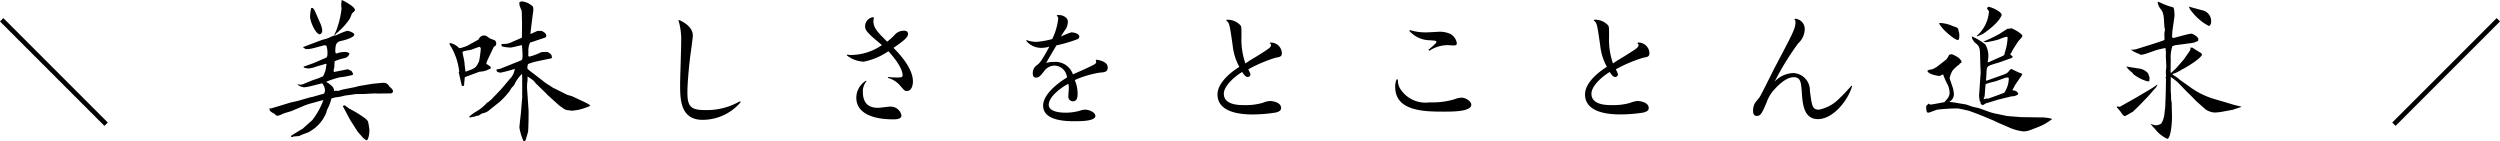 <svg xmlns="http://www.w3.org/2000/svg" width="263.354" height="14.864" viewBox="0 0 263.354 14.864">
  <g id="グループ_16222" data-name="グループ 16222" transform="translate(-551.823 -1975.416)">
    <path id="パス_8972" data-name="パス 8972" d="M-103.3-2.16c.032.208.032.288.384.48a.537.537,0,0,1,.288.24.642.642,0,0,0,.24.048,4.592,4.592,0,0,0,.592-.24c.112-.048.72-.208.864-.272l1.44-.608.384-.128,1.392-.384h.1a7.9,7.9,0,0,1-1.168,2.1c-.224.192-.736.656-1.04.928-.256.112-1.152.7-1.216.736.032.08.048.112.128.112.048,0,.16-.064.192-.064.064,0,.416-.032.48-.032a2.087,2.087,0,0,0,.4-.16c.592-.24.688-.224.832-.352a3.967,3.967,0,0,0,1.664-1.872c.032-.048.112-.368.144-.432A4.929,4.929,0,0,0-96.768-3.2a2.113,2.113,0,0,1,.56-.144,4.428,4.428,0,0,0,.8-.16c.16-.032.928-.112,1.1-.16.08-.016.736-.016.88-.016l1.216-.064.288.016,1.344-.016c.08,0,.3,0,.3-.256,0-.112-.224-.368-.384-.464a.644.644,0,0,0-.592-.4c-.128,0-1.12.1-1.216.112l-1.344.224-.5.128-1.3.256c-.144.048-.368.112-.48.144-.032,0-.144-.032-.16-.032L-96.5-4v-.192a.45.45,0,0,1-.08-.176,2.208,2.208,0,0,0-.7-.56l.016-.064a9.943,9.943,0,0,1,1.376-.448A7.388,7.388,0,0,0-94.512-5.7l.032-.064c-.1-.336-.224-.4-.384-.432-.048-.08-.176-.1-.32-.064L-96.5-6a.688.688,0,0,1-.032-.192,2.339,2.339,0,0,1,.08-.32,4.781,4.781,0,0,1,.032-.624,5.521,5.521,0,0,1,1.088-.336.692.692,0,0,0,.464-.432c0-.1-.208-.208-.464-.208a2.788,2.788,0,0,0-.944.176.422.422,0,0,1-.08-.24c0-.96.24-1.024.784-1.136.208-.048,1.216-.32,1.216-.64,0-.16-.512-.384-.768-.384a9.076,9.076,0,0,0-1.168.48.779.779,0,0,0-.192.016c-.112.032-.592.256-.7.3-.1.032-.544.144-.656.192l-1.824.688-.128.032a1.693,1.693,0,0,1,.288.208,2.084,2.084,0,0,0,.64-.048c.336-.064,1.328-.352,1.376-.352a1.654,1.654,0,0,1,.192.048,2.334,2.334,0,0,1,.112.88c0,.272-.064.352-.176.4-.208.08-1.152.512-1.344.576l-1.024.368.128.112a3.5,3.5,0,0,0,.432.064,3.093,3.093,0,0,0,.624-.128c.16-.08.992-.288,1.184-.368l.08.032c-.016.08-.08.528-.1.64a5.336,5.336,0,0,1-.256.64,6.271,6.271,0,0,1-1.008.384l-.912.368a1.231,1.231,0,0,1-.448.144c-.048,0-.224-.032-.32-.048.016.176.576.32.688.32a4,4,0,0,0,.608-.1l1.28-.32a1.191,1.191,0,0,1,.3.656.653.653,0,0,1-.1.432l-1.3.368h-.08l-1.392.4-.768.176-2.016.608Zm4.4-10.576c-.016.08-.048.288-.08.432,0,.064-.032.368-.032.432,0,.656.64,1.9,1.008,1.9.144,0,.272-.208.272-.4a2.345,2.345,0,0,0-.224-.8l-.592-1.344-.176-.224Zm2.592,2.72a6.859,6.859,0,0,0,1.488-1.616c.048-.08.208-.528.24-.56.24-.192.288-.256.288-.352,0-.368-1.328-1.04-1.392-1.04,0,.064-.048.416-.048.5s.032.384.032.432a9.4,9.4,0,0,1-.576,2.336c-.032.064-.16.336-.192.4l.144-.016Zm.768,7.7.048.048.7,1.312.752,1.184c.032.064.4.464.48.56a1.467,1.467,0,0,0,.512.416c.24-.128.288-.944.288-1.088a6.635,6.635,0,0,0-.16-.928,2.217,2.217,0,0,0-.336-.336,11.8,11.8,0,0,0-1.6-.976c-.4-.288-.448-.32-.528-.368l-.16.064Zm13.088-6.448a5.336,5.336,0,0,1-.768.256.378.378,0,0,1-.192-.1,1.638,1.638,0,0,0-.9-.448.428.428,0,0,0,.112.336,6.656,6.656,0,0,1,.9,2.7L-83.36-6l.3,1.328c.032.112.048.128.1.144h.1c.08-.064.08-.08.08-.256,0-.064.048-.4.048-.464s0-.192.064-.224L-81.248-6c.08-.032.432-.064.512-.08a2.071,2.071,0,0,0,.56-.208c.176-.032.192-.08.192-.16a.156.156,0,0,0-.064-.144c-.048-.048-.336-.224-.4-.272a1.781,1.781,0,0,1,.16-.464l.624-1.312c.016-.032.128-.08.16-.1a.38.38,0,0,0,.1-.272.484.484,0,0,0-.08-.256,1.3,1.3,0,0,0-.128-.1,4.247,4.247,0,0,1-.48-.176c-.368-.272-.416-.3-.544-.3a.619.619,0,0,0-.624.416l-.08.048Zm-.192,2.736c0-.048-.1-.784-.1-.912,0-.192-.208-1.008-.208-1.152,0-.128.784-.208.928-.256.736-.272.816-.3.832-.3.1,0,.16.112.16.208a10.811,10.811,0,0,1-.176,1.3C-81.536-6.416-81.632-6.384-82.64-6.032Zm2.512,3.12a1.244,1.244,0,0,0-.3.208,4.48,4.48,0,0,1-1.024.832,4.813,4.813,0,0,0-.8.576c.032.064.048.08.1.08s.3-.064.352-.064a1.748,1.748,0,0,0,.272-.08,1.374,1.374,0,0,1,.272-.048,3.1,3.1,0,0,1,.384-.24,1.462,1.462,0,0,0,.816-.4l1.008-.8a8.451,8.451,0,0,0,1.024-1.1c.032-.048.224-.368.272-.416s.208-.224.24-.256a3.575,3.575,0,0,1,.832-1.184l.016.416v2.08L-76.8-1.728c-.016.224-.16,1.344-.16,1.6a5.65,5.65,0,0,0,.3,1.088c.1.288.112.32.224.32.048,0,.08-.016.112-.08.032-.048.24-.768.272-.9.032-.1.08-1.84.048-2.352l-.144-2.128a4.323,4.323,0,0,1,.048-.96,3.072,3.072,0,0,1,0-.384c.112.064.592.4.624.432a3.352,3.352,0,0,1,.224.272L-74.08-3.68l.064.08,1.184,1.072a3.962,3.962,0,0,0,.416.3.957.957,0,0,0,.592.256c.048,0,.336.048.4.048a4.866,4.866,0,0,0,1.36-.288c.144-.048.432-.16.576-.224-.112-.144-.224-.208-.656-.416l-1.232-.576c-.064-.032-.32-.1-.416-.128a2,2,0,0,1-.432-.192l-1.168-.576c-.048-.016-.288-.192-.336-.224a4.4,4.4,0,0,1-.464-.288l-1.472-1.136a3.627,3.627,0,0,1-.448-.368.993.993,0,0,1,.064-.5,6.346,6.346,0,0,1,1.008-.3l1.392-.288.144-.064a.507.507,0,0,1-.064-.256.788.788,0,0,0-.512-.368c-.064,0-.432.016-.512.016a1.02,1.02,0,0,1-.112.032,6.1,6.1,0,0,1-1.2.448.209.209,0,0,1-.128-.1,4.194,4.194,0,0,0,.016-.464A2,2,0,0,1-75.84-9.1l.208-.064,1.2-.4c.208-.064.3-.08.3-.272,0-.3-.5-.5-.528-.5a1.3,1.3,0,0,1-.368,0c-.112.032-.64.288-.768.336.016-.4.3-2.464.3-2.512,0-.144,0-.352-.08-.416A2.04,2.04,0,0,0-76.7-13.44a.581.581,0,0,0-.272.112,2.5,2.5,0,0,0,.032.336c.032.1.192.5.224.56l.032,1.36L-76.7-9.616l-1.168.512a1.6,1.6,0,0,1-.72.144,2.149,2.149,0,0,1-.3.016l.048.064.016.176a4.044,4.044,0,0,0,.944.128c.144,0,1.136-.256,1.184-.256.016.144.064.864.064,1.024,0,.128,0,.5-.08.544-.032.032-.848.352-1.28.528l-1.008.4-.368.064c.016.032.016.048-.016.1l.064.128a.729.729,0,0,0,.384.112,12.552,12.552,0,0,0,1.488-.4A1.871,1.871,0,0,1-78-5.232c-.128.144-.736.88-.88,1.04l-1.1,1.152-.1.048Zm19.936-8.5A7.029,7.029,0,0,1-59.92-9.2c0,.7-.112,3.84-.112,4.48,0,1.552,0,3.76,2.368,3.76a5.259,5.259,0,0,0,4.032-1.888L-53.76-2.9a7,7,0,0,1-3.616.912c-1.536,0-1.888-.368-1.888-1.872,0-.624.08-1.92.272-3.584.048-.384.3-2.144.3-2.4,0-.672-.576-1.264-1.488-1.648Zm20.4-.352a.993.993,0,0,0-.752.928c0,.336.128.528.64,1.024.176.176.976.832,1.136.976a5.821,5.821,0,0,1-3.28,1.04A1.034,1.034,0,0,1-42.4-7.84l-.08.08a3.039,3.039,0,0,0,1.792.672,6.972,6.972,0,0,0,2.592-1.1c.448.48,1.5,1.712,1.5,2.544,0,.192-.16.224-.56.224a6.821,6.821,0,0,1-1.008-.064l.048.112a2.582,2.582,0,0,1,1.184.72c.512.592.56.656.768.656.576,0,.656-.72.656-1.008,0-1.328-1.264-2.752-2.048-3.536.9-.624,1.536-1.072,1.536-1.472,0-.144-.08-.336-.432-.336a1.27,1.27,0,0,0-.9.352,6.912,6.912,0,0,1-.864.8c-.944-.928-1.456-1.424-1.456-2.16a1.884,1.884,0,0,1,.064-.4Zm-.672,6.688A2.107,2.107,0,0,0-41.472-3.3c0,1.648,1.744,2.288,3.856,2.288.352,0,.9-.016.9-.416a1.16,1.16,0,0,0-1.152-.928c-.208,0-1.1.128-1.28.128-.416,0-1.632,0-1.632-1.664a1.606,1.606,0,0,1,.4-1.152Zm16.9-4.208a2.032,2.032,0,0,0,1.664.736,2.768,2.768,0,0,0,.768-.128c-.848,1.6-1.088,1.808-1.36,1.984a1.016,1.016,0,0,0-.384.88c0,.176.08.4.336.4.32,0,.464-.176.9-.736a1.363,1.363,0,0,1,1.056-.528A1.354,1.354,0,0,1-19.28-5.424c-.48.3-2.512,1.584-2.512,2.976,0,1.632,2.528,1.632,3.312,1.632.672,0,2.192,0,2.192-.56,0-.384-.688-.656-1.056-.656a1.724,1.724,0,0,0-.576.112,5.76,5.76,0,0,1-1.488.208c-.48,0-1.792-.064-1.792-.832,0-.944,1.568-1.984,2.064-2.208a1.584,1.584,0,0,1,.048.448c0,.128-.048.736-.048.848a.486.486,0,0,0,.464.544c.448,0,.512-.4.512-.816a3.712,3.712,0,0,0-.3-1.424,10.607,10.607,0,0,1,2.656-.784c.464-.032.816-.064.816-.528,0-.64-.88-.784-1.2-.832l-.064.064a.358.358,0,0,1,.048.16c0,.208-.112.256-1.136.736-.208.1-1.136.5-1.312.592A1.942,1.942,0,0,0-20.7-7.056a2.034,2.034,0,0,0-.768.112c.272-.528.784-1.344,1.072-1.856a15.761,15.761,0,0,0,2.048-.592c.176-.064.368-.128.368-.32,0-.368-.656-.464-.848-.464a8.384,8.384,0,0,0-1.1.448c.032-.064.32-.5.384-.608a1.528,1.528,0,0,0,.352-.88.6.6,0,0,0-.176-.5A1.156,1.156,0,0,0-20.128-12a1.133,1.133,0,0,0-.224.016l.016.08a.337.337,0,0,1,.128.32,6.5,6.5,0,0,1-.624,2.112,8.72,8.72,0,0,1-1.68.3,3.092,3.092,0,0,1-1.024-.192ZM2.08-9.024a.177.177,0,0,1,.128.176c0,.24-.128.336-1.328,1.088-.368.24-1.008.592-1.36.864A7.574,7.574,0,0,1-.9-9.68c0-.992,0-1.088-.1-1.232A1.838,1.838,0,0,0-2.464-11.5l-.048.064c.352.272.368.416.688,2.656a5.988,5.988,0,0,0,.7,2.24c-.416.256-2.3,1.488-2.3,2.9,0,1.616,1.744,2.112,3.7,2.112A15.5,15.5,0,0,0,2.7-1.728c.576-.128.576-.384.576-.48,0-.624-.96-.736-1.152-.736a2.426,2.426,0,0,0-.784.192,6.41,6.41,0,0,1-1.92.24c-.576,0-2.176,0-2.176-1.2C-2.752-4.576-1.52-5.6-.816-6c.128.224.336.528.576.528a.288.288,0,0,0,.288-.3,4.944,4.944,0,0,0-.224-.512A14.931,14.931,0,0,1,2.688-7.5c.464-.08.672-.112.672-.512A1.166,1.166,0,0,0,2.128-9.1Zm14.7-1.312a2.917,2.917,0,0,0,2.16.992c.64.048.7.048.7.192,0,.112-.72.72-.848.816l.1.1a3.529,3.529,0,0,1,1.936-.592c.1,0,.544.032.64.032.224,0,.32-.064.32-.24A1.349,1.349,0,0,0,21.12-10a2.633,2.633,0,0,0-1.408-.224c-.176,0-.816.048-1.04.048a5.547,5.547,0,0,1-1.824-.24ZM15.44-5.216a1.9,1.9,0,0,0-.144.784c0,2.512,2.912,2.608,5.056,2.608,1.056,0,2.96,0,2.96-.736,0-.336-.576-.736-1.008-.736a2.316,2.316,0,0,0-.784.176,8.247,8.247,0,0,1-2.608.32,3.146,3.146,0,0,1-3.12-1.488,1.672,1.672,0,0,1-.208-.928ZM40.8-9.024a.177.177,0,0,1,.128.176c0,.24-.128.336-1.328,1.088-.368.24-1.008.592-1.36.864a7.574,7.574,0,0,1-.416-2.784c0-.992,0-1.088-.1-1.232a1.838,1.838,0,0,0-1.472-.592l-.048.064c.352.272.368.416.688,2.656a5.988,5.988,0,0,0,.7,2.24c-.416.256-2.3,1.488-2.3,2.9,0,1.616,1.744,2.112,3.7,2.112a15.5,15.5,0,0,0,2.432-.192C42-1.856,42-2.112,42-2.208c0-.624-.96-.736-1.152-.736a2.426,2.426,0,0,0-.784.192,6.41,6.41,0,0,1-1.92.24c-.576,0-2.176,0-2.176-1.2C35.968-4.576,37.2-5.6,37.9-6c.128.224.336.528.576.528a.288.288,0,0,0,.288-.3,4.944,4.944,0,0,0-.224-.512A14.931,14.931,0,0,1,41.408-7.5c.464-.08.672-.112.672-.512A1.166,1.166,0,0,0,40.848-9.1ZM63.36-4.56A18.178,18.178,0,0,1,62.1-3.232a4.087,4.087,0,0,1-2.176,1.2c-.7,0-.736-.432-.944-1.984a1.818,1.818,0,0,0-1.76-1.872,2.807,2.807,0,0,0-1.952.9,28.914,28.914,0,0,1,2.48-4.032,2.062,2.062,0,0,0,.688-1.472,1.083,1.083,0,0,0-.992-1.12l-.112.048a.4.4,0,0,1,.128.336c0,.656-.32,1.232-2.128,4.656-.272.512-1.392,2.816-1.664,3.248-.08.112-.448.528-.5.64a1.772,1.772,0,0,0-.176.736c0,.3.064.576.4.576.4,0,.544-.288,1.024-1.408a3.832,3.832,0,0,1,.848-1.408c.32-.352,1.184-1.264,2.016-1.264.736,0,.768.56.848,1.568.08,1.216.192,2.848,1.7,2.848,1.616,0,3.2-2.016,3.6-3.488ZM77.7-7.056a1.618,1.618,0,0,0,.064-.368,2.409,2.409,0,0,0-.3-1.472,6.371,6.371,0,0,0-1.44-.864.619.619,0,0,1,.048.256l.24.368c.4.32.48.384.56.8.032.144.048.928.048,1.1l.048,1.3v.064l-.032.4L76.8-3.488c0,.08.064.464.064.544.1.1.1.112.1.272,0,.048.176.16.24.16a3.386,3.386,0,0,0,.32-.192c.224-.048,1.216-.368,1.344-.4l1.312-.32a.782.782,0,0,1,.208-.016c.08,0,.544-.128.544-.272a.544.544,0,0,0-.576-.336.171.171,0,0,1,0-.128c.08-.144.192-.368.272-.5l.7-1.024c.032-.048-.016-.112-.032-.128-.032-.032-.3-.112-.368-.144-.624-.3-.688-.336-.7-.336-.112,0-.16.048-.368.32a1.384,1.384,0,0,1-.5.272l-1.744.624h-.08c-.016-.064.032-.448.032-.528.032-.816.032-.912.368-1.072.128-.064.832-.272.992-.32l1.088-.384c.144-.048.32-.112.32-.192,0-.1-.1-.144-.208-.192L80.1-7.92a.633.633,0,0,0,.16-.24c.064-.16.528-.848.624-1.008.048-.1.48-.5.48-.624,0-.24-.928-.752-1.184-.816a.794.794,0,0,1-.208.048H79.84c-.08,0-.8.5-.944.576a15.7,15.7,0,0,1-1.648.784,1.344,1.344,0,0,0,.288.064,9.659,9.659,0,0,0,1.328-.288c.656-.272.736-.288.944-.272a5.286,5.286,0,0,1-.16,1.184c-.032.112-.176.608-.192.72l-.16.1-1.52.672Zm-.432,3.9a1.089,1.089,0,0,0,.128-.384c0-.016.08-1.168.1-1.184a7.491,7.491,0,0,1,1.024-.288l1.024-.368a1.545,1.545,0,0,1,.288-.048.121.121,0,0,1,.1.112,2.8,2.8,0,0,1-.464,1.488c0,.016-.416.16-.48.192l-1.2.432a1.048,1.048,0,0,1-.224,0c-.064,0-.144.064-.16.064ZM72.592-11.1a4.3,4.3,0,0,0,.768.912c.32.272.928.816,1.216.816.144,0,.144-.336.144-.48a1.046,1.046,0,0,0-.08-.464c-.016-.336-.128-.368-.624-.528a3.609,3.609,0,0,0-1.36-.32Zm.416,5.344a8.371,8.371,0,0,0,.528,1.184,2.048,2.048,0,0,1,.16.768c0,.368-.208.608-.544.976-.048.016-1.312.256-1.424.256a.462.462,0,0,1-.272-.1c-.032.048-.048.1-.08.112-.128.112-.144.128-.144.208,0,.208,0,.64.208.64.144,0,.8-.288.96-.32a17.639,17.639,0,0,1,2.128-.128c.16,0,.944.192,1.136.224.08.016,1.424.528,1.456.544l1.216.512.512.24,1.184.512a5.09,5.09,0,0,0,1.424.384c.416,0,.528-.048,1.584-.464a5.6,5.6,0,0,0,1.472-.848,4.448,4.448,0,0,0-1.328-.16L81.2-1.248,79.776-1.36l-1.44-.3-.352-.1-1.152-.416c-.112-.032-.64-.144-.752-.176-.032-.016-.592-.208-.64-.224L74.112-2.8l-.464-.048a.92.92,0,0,0,.5-.864c0-.032-.064-.448-.08-.528-.032-.1-.368-1.072-.368-1.12a3.212,3.212,0,0,1,.272-.736,3.438,3.438,0,0,1,.736-.688c.016-.016.048-.08.064-.1a.259.259,0,0,1,.16-.064V-7.2c-.048-.032-.224-.256-.288-.3a3.291,3.291,0,0,0-.7-.368.858.858,0,0,0-.3.064,2.542,2.542,0,0,1-.288.48l-1.024.8c-.016,0-.032.016-.048.016a2.088,2.088,0,0,1-.416.224c-.32.048-.352.048-.448.128h-.064c.016.4,1.136.576,1.3.576ZM76.56-9.744a5.458,5.458,0,0,0,.656-.272c1.76-1.2,1.968-1.968,1.968-2,0-.336-1.152-.88-1.456-.848v.064l-.08.032.016.144a.719.719,0,0,1,.176.24,3.7,3.7,0,0,1-1.264,2.56ZM91.632-2.336a1.42,1.42,0,0,1-.24-.032c-.032,0-.1.032-.1.048.048.08.384.432.432.528.1.16.272.432.448.432.064,0,.688-.384.816-.448.08-.064.528-.5.64-.608l.88-.912c.208-.208.624-.72.9-1.008A1.159,1.159,0,0,0,95.6-4.7a6.619,6.619,0,0,1-.736.5l-1.248.736-.352.208Zm.672-4.24c.032.048.224.288.272.336a4.393,4.393,0,0,0,.416.352v.064a4.155,4.155,0,0,0,1.584.816c.048,0,.128-.032.16-.032a2.387,2.387,0,0,1,.032-.336c0-.032-.112-.336-.16-.48a1.53,1.53,0,0,0-.992-.512Zm6.592-6.3.112.24a5.726,5.726,0,0,0,.976,1.088,4.479,4.479,0,0,0,1.04.7l.048-.016a.581.581,0,0,0,.176-.416,1.173,1.173,0,0,0-.976-1.232l-1.3-.352Zm-3.28-.512a1.373,1.373,0,0,0,.368.816c.272.432.272.64.336,1.76,0,.032.064.336.064.4a2.953,2.953,0,0,0-.064.368c0,.1.016.576.016.672-.4.176-2.448.8-2.9.944a1.431,1.431,0,0,1-.656.064,2.964,2.964,0,0,0,.9.464c.016.016.08.08.112.08a1.637,1.637,0,0,0,.576-.1L95.456-8.3a8.251,8.251,0,0,1,.992-.224,3.107,3.107,0,0,0,.032.384c.016.08-.016.512,0,.608l.048.976c0,.064-.048.416-.048.5a4.815,4.815,0,0,0,.032.56l-.08.048.064.144L96.464-3.7l-.048,1.328c0,.112-.08.672-.08.688A2.508,2.508,0,0,1,96-.576a1.076,1.076,0,0,1-.64.192,2.416,2.416,0,0,1-.48-.16c0,.08.464.528.528.64a3.539,3.539,0,0,0,1.216.944c.352,0,.512-1.616.5-2.352L97.088-2.8c0-.032-.048-.208-.048-.256a4.815,4.815,0,0,1-.016-.5c0-.064-.032-.4-.032-.464V-5.472a4.863,4.863,0,0,1,.832.656l.88.912c.064.064.272.256.4.384.1.1.5.512.576.592l.992.88a2.061,2.061,0,0,0,.928.32,6.461,6.461,0,0,0,.688-.064l1.216-.224c.144-.032.784-.272.928-.3-.016-.048-.112-.064-.176-.08a10.829,10.829,0,0,1-1.184-.32l-1.584-.464a8.352,8.352,0,0,1-2.3-1.12l-1.216-.864c-.048-.032-.224-.192-.24-.208-.064-.048-.384-.256-.544-.352v-.064c.048-.032.352-.112.416-.16a4.267,4.267,0,0,0,.624-.352c.128-.016,1.936-1.088,2.064-1.536-.032-.048-.08-.16-.16-.192-.112-.048-.8-.5-.832-.528l-.24-.016c.016.16.016.208-.032.288-.048.1-.608.88-.672.976l-.768.88c-.064.08-.448.4-.512.5h-.1v-.1l.016-1.3a3.585,3.585,0,0,1,.176-1.392l.3-.1,1.552-.208a1.9,1.9,0,0,0,.848-.256.826.826,0,0,0,.032-.176c0-.24-.576-.576-.736-.576-.3,0-1.792.448-1.872.448-.128,0-.16-.08-.16-.176,0-.064.032-.48.032-.544.016-.1.224-1.552.224-1.584,0-.16,0-.88-.16-.928a6.1,6.1,0,0,1-1.408-.528.193.193,0,0,1-.144-.048Z" transform="translate(683.5 1989)"/>
    <path id="線_20" data-name="線 20" d="M10.823,11.177l-11-11L.177-.177l11,11Z" transform="translate(552 1977.5)"/>
    <path id="線_21" data-name="線 21" d="M.177,11.177l-.354-.354,11-11,.354.354Z" transform="translate(804 1977.5)"/>
  </g>
</svg>
